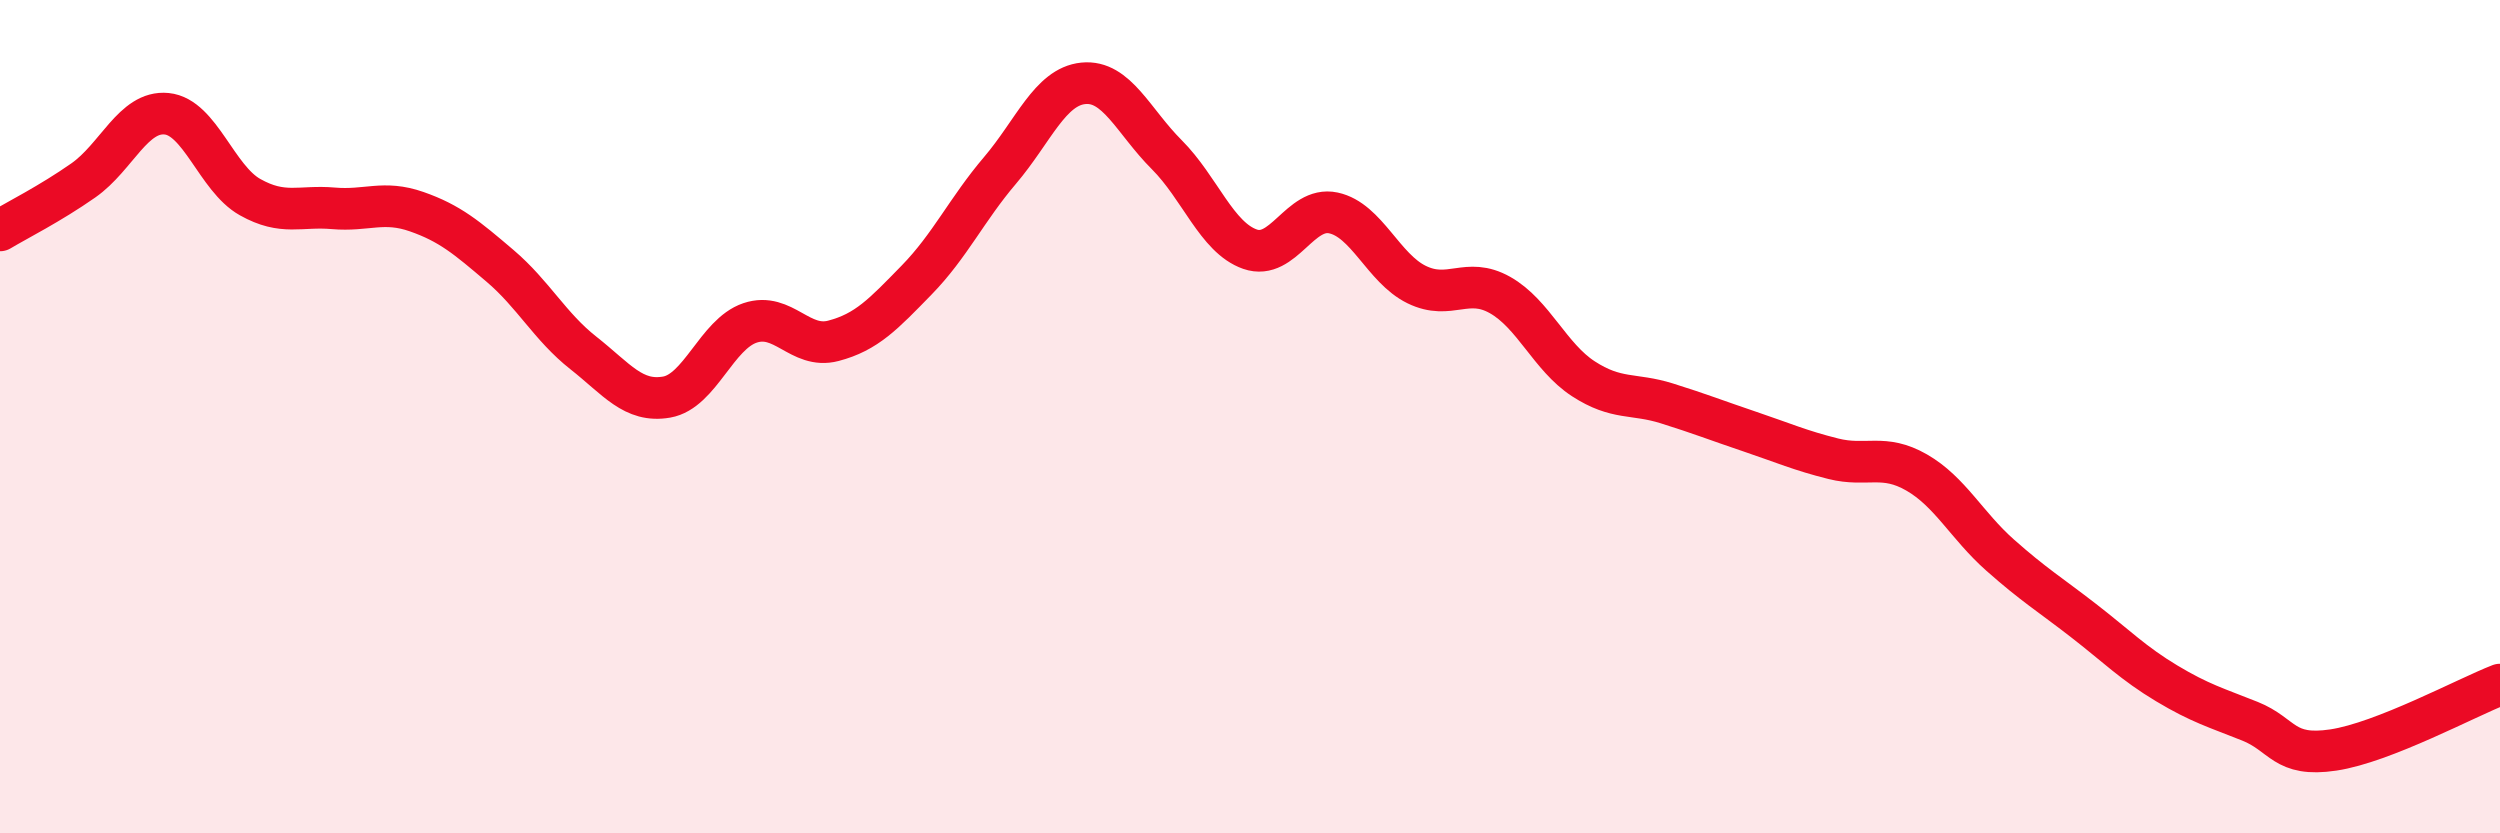 
    <svg width="60" height="20" viewBox="0 0 60 20" xmlns="http://www.w3.org/2000/svg">
      <path
        d="M 0,5.53 C 0.4,5.29 1.2,4.89 2,4.33 C 2.8,3.77 3.2,2.65 4,2.73 C 4.8,2.81 5.2,4.28 6,4.73 C 6.8,5.18 7.2,4.93 8,5 C 8.8,5.07 9.2,4.8 10,5.08 C 10.8,5.36 11.2,5.7 12,6.38 C 12.8,7.06 13.2,7.84 14,8.47 C 14.8,9.1 15.2,9.67 16,9.53 C 16.8,9.39 17.2,8.02 18,7.75 C 18.8,7.48 19.2,8.39 20,8.18 C 20.8,7.97 21.2,7.54 22,6.72 C 22.8,5.9 23.2,5.03 24,4.09 C 24.8,3.15 25.2,2.08 26,2 C 26.8,1.92 27.2,2.91 28,3.71 C 28.8,4.51 29.2,5.7 30,5.98 C 30.8,6.26 31.2,4.94 32,5.11 C 32.8,5.28 33.2,6.44 34,6.83 C 34.8,7.22 35.2,6.63 36,7.08 C 36.8,7.53 37.2,8.57 38,9.09 C 38.8,9.61 39.2,9.43 40,9.68 C 40.8,9.93 41.2,10.09 42,10.36 C 42.8,10.63 43.2,10.81 44,11.01 C 44.8,11.21 45.2,10.88 46,11.34 C 46.8,11.8 47.2,12.61 48,13.32 C 48.8,14.03 49.2,14.27 50,14.89 C 50.8,15.51 51.2,15.92 52,16.4 C 52.8,16.88 53.2,16.99 54,17.31 C 54.8,17.63 54.8,18.18 56,18 C 57.2,17.82 59.2,16.74 60,16.43L60 20L0 20Z"
        fill="#EB0A25"
        opacity="0.1"
        stroke-linecap="round"
        stroke-linejoin="round"
      />
      <path
        d="M 0,5.53 C 0.4,5.29 1.2,4.89 2,4.33 C 2.8,3.77 3.2,2.65 4,2.73 C 4.8,2.81 5.2,4.28 6,4.73 C 6.8,5.18 7.2,4.93 8,5 C 8.8,5.07 9.2,4.8 10,5.08 C 10.8,5.36 11.2,5.7 12,6.38 C 12.8,7.06 13.2,7.84 14,8.47 C 14.8,9.1 15.2,9.67 16,9.53 C 16.8,9.39 17.2,8.02 18,7.75 C 18.8,7.48 19.2,8.39 20,8.18 C 20.8,7.97 21.2,7.54 22,6.72 C 22.8,5.9 23.2,5.03 24,4.09 C 24.8,3.15 25.2,2.08 26,2 C 26.8,1.92 27.2,2.91 28,3.71 C 28.8,4.51 29.2,5.7 30,5.98 C 30.8,6.26 31.2,4.94 32,5.11 C 32.8,5.28 33.2,6.44 34,6.83 C 34.8,7.22 35.2,6.63 36,7.08 C 36.8,7.53 37.2,8.57 38,9.09 C 38.8,9.61 39.2,9.43 40,9.68 C 40.8,9.93 41.2,10.09 42,10.36 C 42.8,10.63 43.2,10.81 44,11.01 C 44.8,11.21 45.2,10.88 46,11.34 C 46.8,11.8 47.2,12.61 48,13.32 C 48.8,14.03 49.2,14.27 50,14.89 C 50.8,15.51 51.2,15.92 52,16.4 C 52.8,16.88 53.2,16.99 54,17.31 C 54.8,17.63 54.8,18.18 56,18 C 57.2,17.82 59.2,16.74 60,16.43"
        stroke="#EB0A25"
        stroke-width="1"
        fill="none"
        stroke-linecap="round"
        stroke-linejoin="round"
      />
    </svg>
  